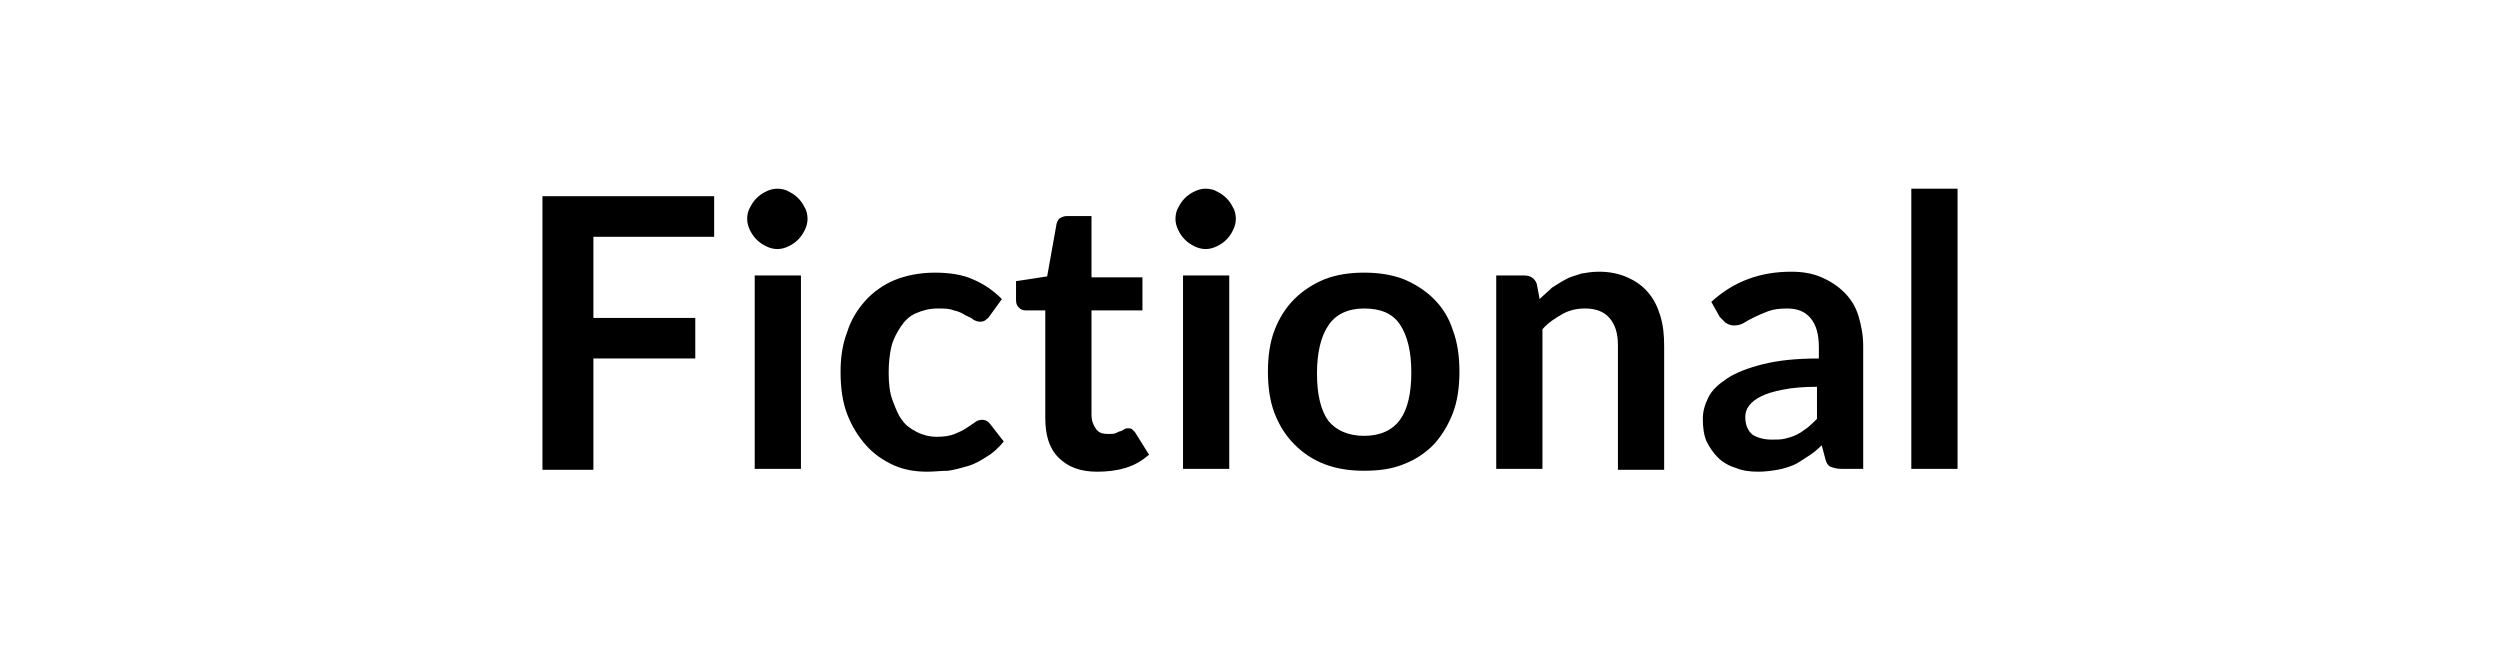 <?xml version="1.0" encoding="utf-8"?>
<!-- Generator: Adobe Illustrator 24.1.1, SVG Export Plug-In . SVG Version: 6.00 Build 0)  -->
<svg version="1.1" id="Layer_1" xmlns="http://www.w3.org/2000/svg" xmlns:xlink="http://www.w3.org/1999/xlink" x="0px" y="0px"
	 viewBox="0 0 265 70" style="enable-background:new 0 0 265 70;" xml:space="preserve">
<g>
	<path d="M75.7,20.8v4.3H62.9v8.6h10.8v4.3H62.9v11.8h-5.4V20.8H75.7z"/>
	<path d="M85.6,23.2c0,0.4-0.1,0.8-0.3,1.2c-0.2,0.4-0.4,0.7-0.7,1c-0.3,0.3-0.6,0.5-1,0.7c-0.4,0.2-0.8,0.3-1.2,0.3
		c-0.4,0-0.8-0.1-1.2-0.3c-0.4-0.2-0.7-0.4-1-0.7c-0.3-0.3-0.5-0.6-0.7-1c-0.2-0.4-0.3-0.8-0.3-1.2c0-0.4,0.1-0.9,0.3-1.2
		c0.2-0.4,0.4-0.7,0.7-1c0.3-0.3,0.6-0.5,1-0.7c0.4-0.2,0.8-0.3,1.2-0.3c0.4,0,0.9,0.1,1.2,0.3c0.4,0.2,0.7,0.4,1,0.7
		c0.3,0.3,0.5,0.6,0.7,1C85.5,22.3,85.6,22.8,85.6,23.2z M84.9,29.2v20.5H80V29.2H84.9z"/>
	<path d="M104.9,33.5c-0.1,0.2-0.3,0.3-0.4,0.4c-0.1,0.1-0.3,0.2-0.6,0.2c-0.3,0-0.5-0.1-0.7-0.2c-0.2-0.2-0.5-0.3-0.9-0.5
		c-0.3-0.2-0.7-0.4-1.2-0.5c-0.5-0.2-1-0.2-1.7-0.2c-0.9,0-1.6,0.2-2.3,0.5c-0.7,0.3-1.2,0.8-1.6,1.4s-0.8,1.3-1,2.1
		c-0.2,0.8-0.3,1.8-0.3,2.8c0,1.1,0.1,2.1,0.4,2.9s0.6,1.6,1,2.1c0.4,0.6,1,1,1.6,1.3c0.6,0.3,1.3,0.5,2.1,0.5s1.4-0.1,1.9-0.3
		c0.5-0.2,0.9-0.4,1.2-0.6s0.6-0.4,0.9-0.6c0.2-0.2,0.5-0.3,0.8-0.3c0.4,0,0.7,0.2,0.9,0.5l1.4,1.8c-0.5,0.6-1.1,1.2-1.8,1.6
		c-0.6,0.4-1.3,0.8-2,1s-1.4,0.4-2.1,0.5C99.8,49.9,99,50,98.3,50c-1.3,0-2.5-0.2-3.6-0.7c-1.1-0.5-2.1-1.2-2.9-2.1
		c-0.8-0.9-1.5-2-2-3.3c-0.5-1.3-0.7-2.8-0.7-4.5c0-1.5,0.2-2.9,0.7-4.2c0.4-1.3,1.1-2.4,1.9-3.3c0.8-0.9,1.9-1.7,3.1-2.2
		c1.2-0.5,2.7-0.8,4.3-0.8c1.5,0,2.9,0.2,4,0.7c1.2,0.5,2.2,1.2,3.1,2.1L104.9,33.5z"/>
	<path d="M116.3,50c-1.8,0-3.1-0.5-4.1-1.5c-1-1-1.4-2.4-1.4-4.2V32.9h-2.1c-0.3,0-0.5-0.1-0.7-0.3c-0.2-0.2-0.3-0.4-0.3-0.8v-2
		l3.3-0.5l1-5.6c0.1-0.3,0.2-0.5,0.4-0.6c0.2-0.1,0.4-0.2,0.7-0.2h2.6v6.5h5.4v3.5h-5.4V44c0,0.6,0.2,1.1,0.5,1.5
		c0.3,0.4,0.7,0.5,1.3,0.5c0.3,0,0.6,0,0.8-0.1c0.2-0.1,0.4-0.2,0.5-0.2s0.3-0.2,0.4-0.2c0.1-0.1,0.2-0.1,0.4-0.1
		c0.1,0,0.3,0,0.4,0.1c0.1,0.1,0.2,0.2,0.3,0.3l1.5,2.4c-0.7,0.6-1.5,1.1-2.5,1.4C118.3,49.9,117.3,50,116.3,50z"/>
	<path d="M131,23.2c0,0.4-0.1,0.8-0.3,1.2c-0.2,0.4-0.4,0.7-0.7,1c-0.3,0.3-0.6,0.5-1,0.7c-0.4,0.2-0.8,0.3-1.2,0.3
		c-0.4,0-0.8-0.1-1.2-0.3c-0.4-0.2-0.7-0.4-1-0.7c-0.3-0.3-0.5-0.6-0.7-1c-0.2-0.4-0.3-0.8-0.3-1.2c0-0.4,0.1-0.9,0.3-1.2
		c0.2-0.4,0.4-0.7,0.7-1c0.3-0.3,0.6-0.5,1-0.7c0.4-0.2,0.8-0.3,1.2-0.3c0.4,0,0.9,0.1,1.2,0.3c0.4,0.2,0.7,0.4,1,0.7
		c0.3,0.3,0.5,0.6,0.7,1C130.9,22.3,131,22.8,131,23.2z M130.3,29.2v20.5h-4.9V29.2H130.3z"/>
	<path d="M144.6,28.9c1.5,0,2.9,0.2,4.2,0.7c1.2,0.5,2.3,1.2,3.2,2.1s1.6,2,2,3.3c0.5,1.3,0.7,2.8,0.7,4.4c0,1.6-0.2,3.1-0.7,4.4
		c-0.5,1.3-1.2,2.4-2,3.3c-0.9,0.9-1.9,1.6-3.2,2.1c-1.2,0.5-2.6,0.7-4.2,0.7c-1.5,0-2.9-0.2-4.2-0.7s-2.3-1.2-3.2-2.1
		c-0.9-0.9-1.6-2-2.1-3.3c-0.5-1.3-0.7-2.8-0.7-4.4c0-1.6,0.2-3.1,0.7-4.4c0.5-1.3,1.2-2.4,2.1-3.3s2-1.6,3.2-2.1
		C141.7,29.1,143.1,28.9,144.6,28.9z M144.6,46.2c1.7,0,3-0.6,3.8-1.7c0.8-1.1,1.2-2.8,1.2-5s-0.4-3.9-1.2-5.1
		c-0.8-1.2-2.1-1.7-3.8-1.7c-1.7,0-3,0.6-3.8,1.8c-0.8,1.2-1.2,2.9-1.2,5.1s0.4,3.9,1.2,5C141.6,45.6,142.9,46.2,144.6,46.2z"/>
	<path d="M158.6,49.7V29.2h3c0.6,0,1.1,0.3,1.3,0.9l0.3,1.6c0.4-0.4,0.9-0.8,1.3-1.2c0.5-0.3,0.9-0.6,1.5-0.9
		c0.5-0.3,1.1-0.4,1.6-0.6c0.6-0.1,1.2-0.2,1.9-0.2c1.1,0,2.1,0.2,3,0.6c0.9,0.4,1.6,0.9,2.2,1.6c0.6,0.7,1,1.5,1.3,2.5
		c0.3,1,0.4,2,0.4,3.2v13.1h-4.9V36.6c0-1.3-0.3-2.2-0.9-2.9c-0.6-0.7-1.5-1-2.6-1c-0.9,0-1.7,0.2-2.4,0.6c-0.7,0.4-1.5,0.9-2.1,1.6
		v14.8H158.6z"/>
	<path d="M197.4,49.7h-2.2c-0.5,0-0.8-0.1-1.1-0.2c-0.3-0.1-0.5-0.4-0.6-0.8l-0.4-1.5c-0.5,0.5-1,0.9-1.5,1.2s-1,0.7-1.5,0.9
		c-0.5,0.2-1.1,0.4-1.7,0.5s-1.3,0.2-2,0.2c-0.9,0-1.7-0.1-2.4-0.4c-0.7-0.2-1.4-0.6-1.9-1.1c-0.5-0.5-0.9-1.1-1.2-1.7
		c-0.3-0.7-0.4-1.5-0.4-2.4c0-0.8,0.2-1.5,0.6-2.3c0.4-0.8,1.1-1.4,2-2c0.9-0.6,2.2-1.1,3.8-1.5s3.5-0.6,5.9-0.6v-1.2
		c0-1.4-0.3-2.4-0.9-3.1s-1.4-1-2.5-1c-0.8,0-1.5,0.1-2,0.3c-0.5,0.2-1,0.4-1.4,0.6c-0.4,0.2-0.8,0.4-1.1,0.6
		c-0.3,0.2-0.7,0.3-1.1,0.3c-0.3,0-0.6-0.1-0.9-0.3c-0.2-0.2-0.4-0.4-0.6-0.6l-0.9-1.6c2.4-2.2,5.2-3.2,8.5-3.2
		c1.2,0,2.3,0.2,3.2,0.6c0.9,0.4,1.7,0.9,2.4,1.6c0.7,0.7,1.2,1.5,1.5,2.5c0.3,1,0.5,2,0.5,3.2V49.7z M187.8,46.6c0.5,0,1,0,1.4-0.1
		s0.8-0.2,1.2-0.4c0.4-0.2,0.7-0.4,1.1-0.7c0.4-0.3,0.7-0.6,1.1-1V41c-1.4,0-2.6,0.1-3.6,0.3c-1,0.2-1.7,0.4-2.3,0.7
		c-0.6,0.3-1,0.6-1.3,1s-0.4,0.8-0.4,1.2c0,0.9,0.3,1.5,0.8,1.9C186.3,46.4,187,46.6,187.8,46.6z"/>
	<path d="M207.5,20v29.7h-4.9V20H207.5z"/>
</g>
</svg>
